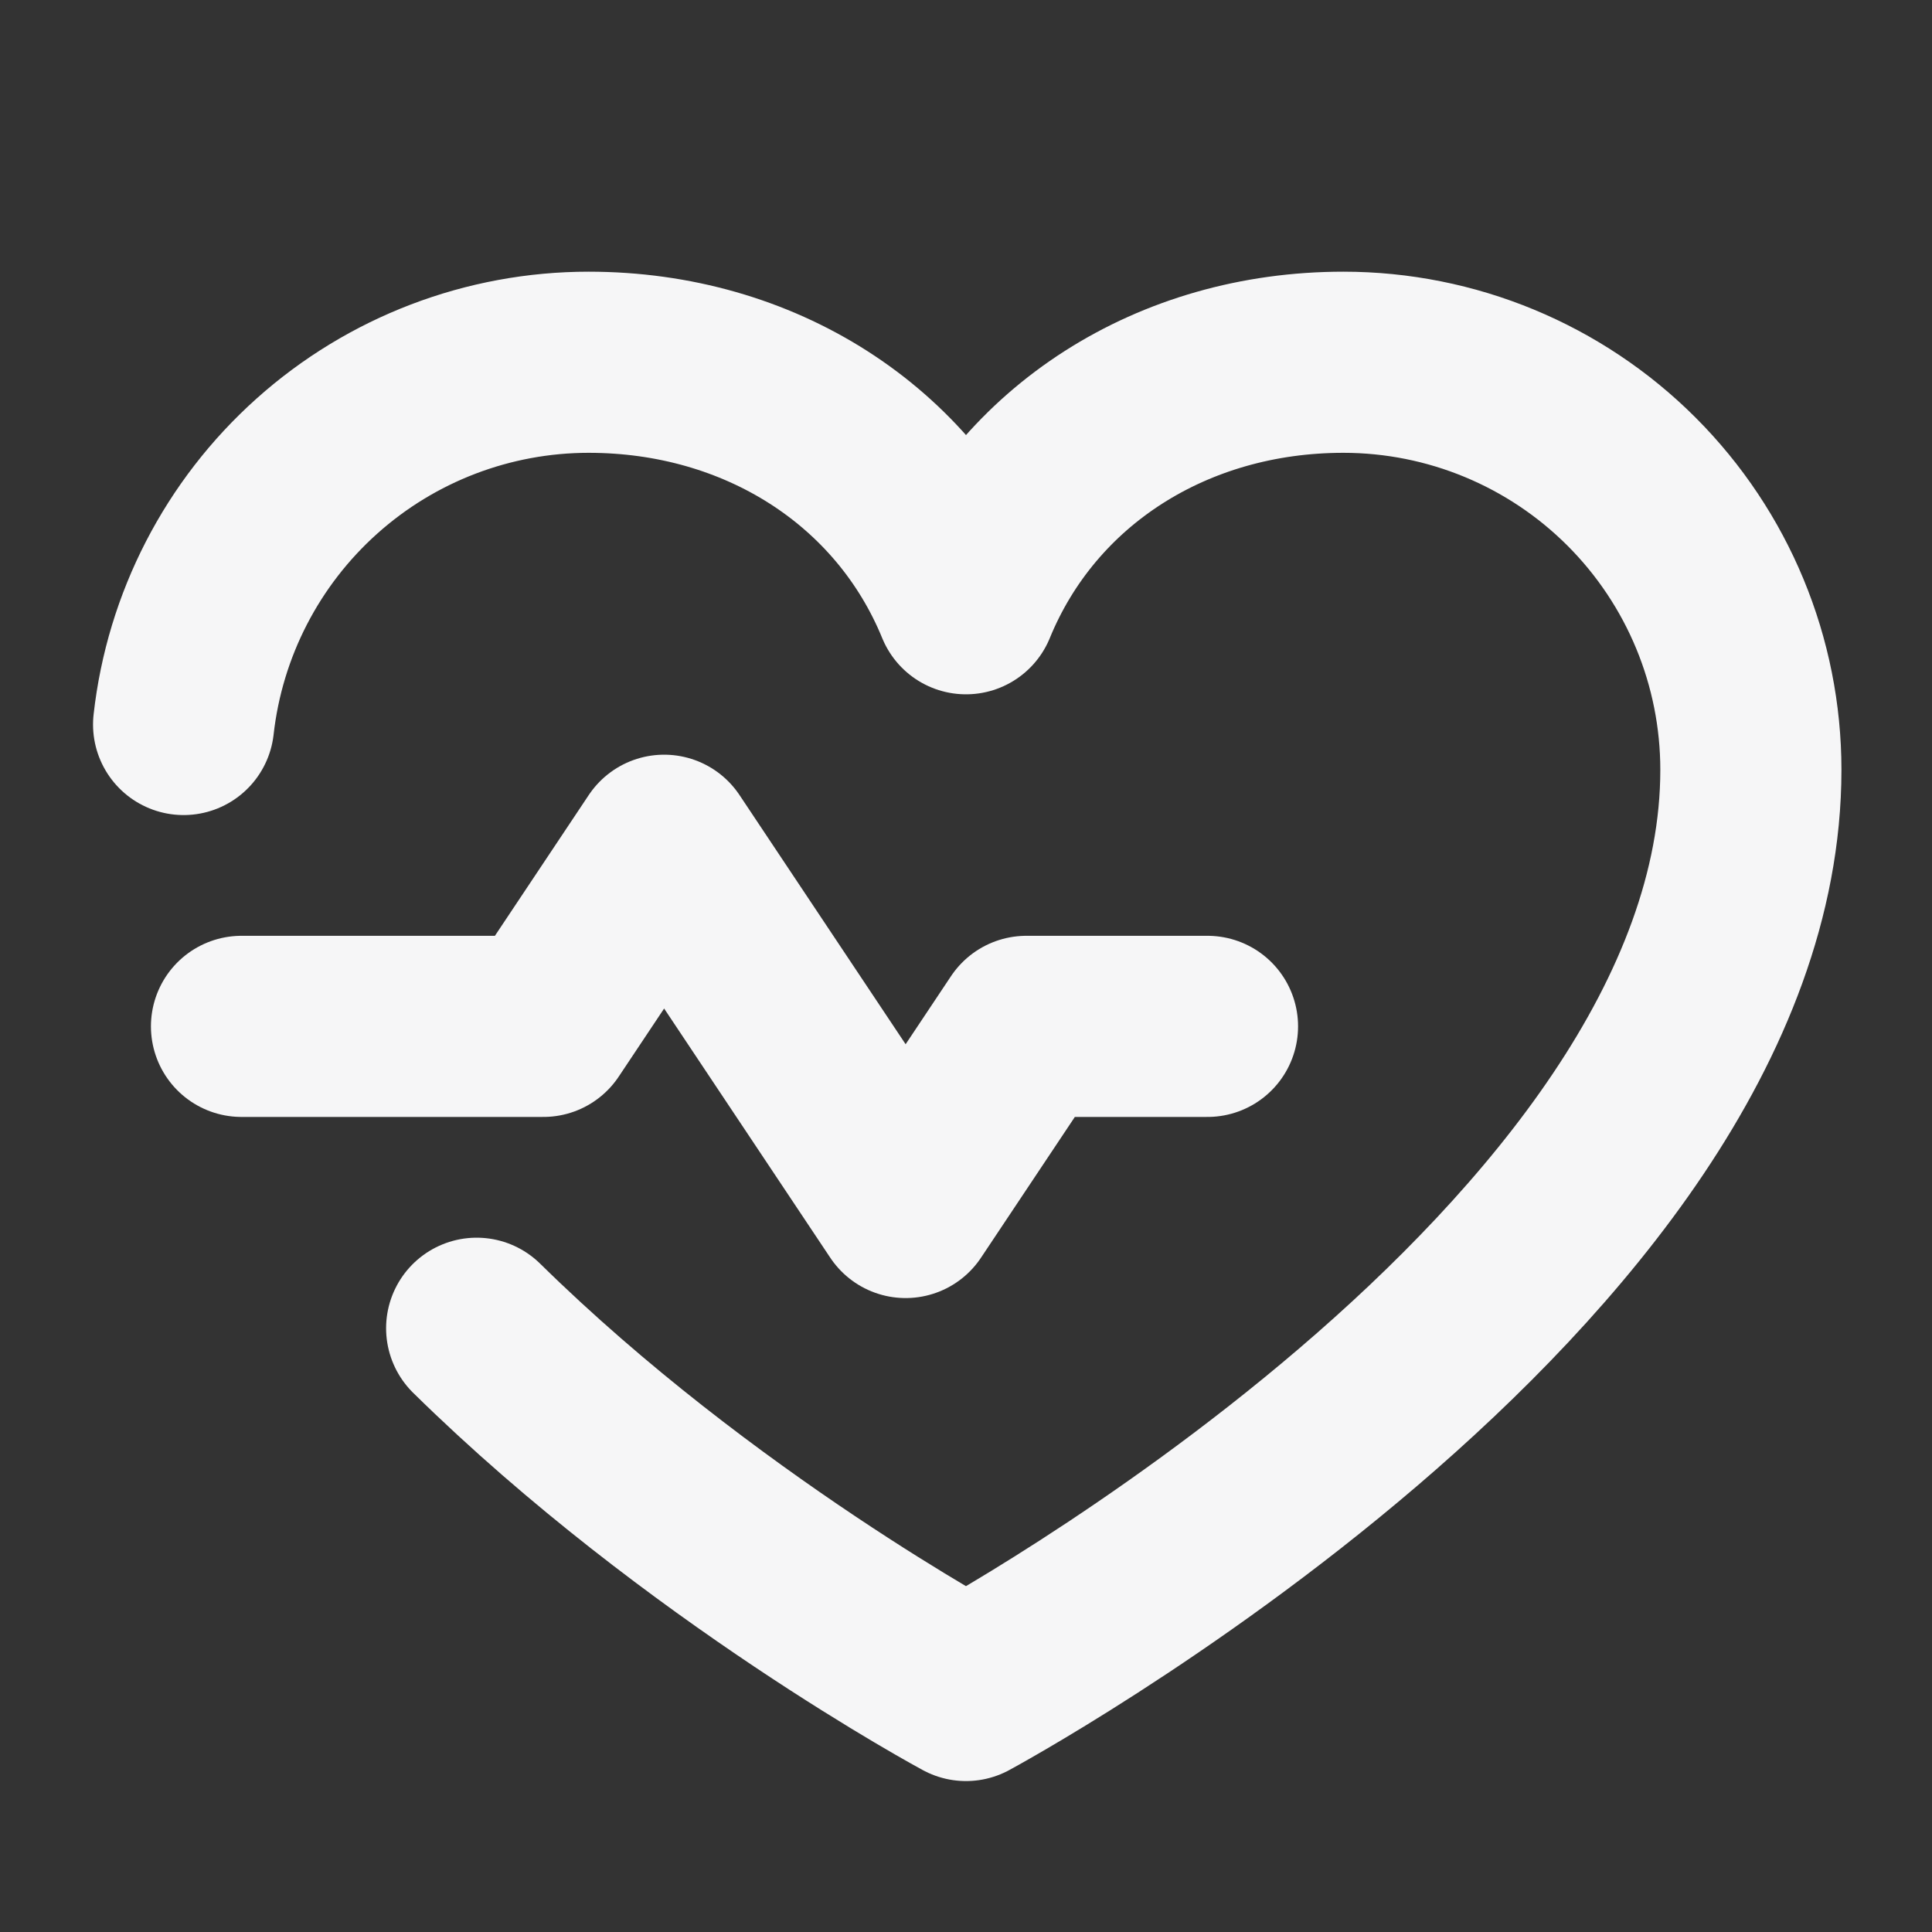 <svg width="32" height="32" viewBox="0 0 32 32" fill="none" xmlns="http://www.w3.org/2000/svg">
<rect x="0" y="0" width="32" height="32" fill="#333333" stroke="none"/>
<g clip-path="url(#clip0_23_2966)">
<path d="M4 17H9L11 14L15 20L17 17H20" stroke="#F6F6F7" stroke-width="3" stroke-linecap="round" stroke-linejoin="round"/>
<path d="M3.041 12C3.226 10.35 4.012 8.826 5.25 7.719C6.487 6.612 8.09 6 9.75 6C12.574 6 14.992 7.539 16 10C17.008 7.539 19.426 6 22.25 6C24.04 6 25.757 6.711 27.023 7.977C28.289 9.243 29 10.96 29 12.75C29 21 16 28 16 28C16 28 11.58 25.625 7.895 22" stroke="#F6F6F7" stroke-width="3" stroke-linecap="round" stroke-linejoin="round"/>
</g>
<defs>
<clipPath id="clip0_23_2966">
<rect width="32" height="32" fill="white"/>
</clipPath>
</defs>
</svg>
